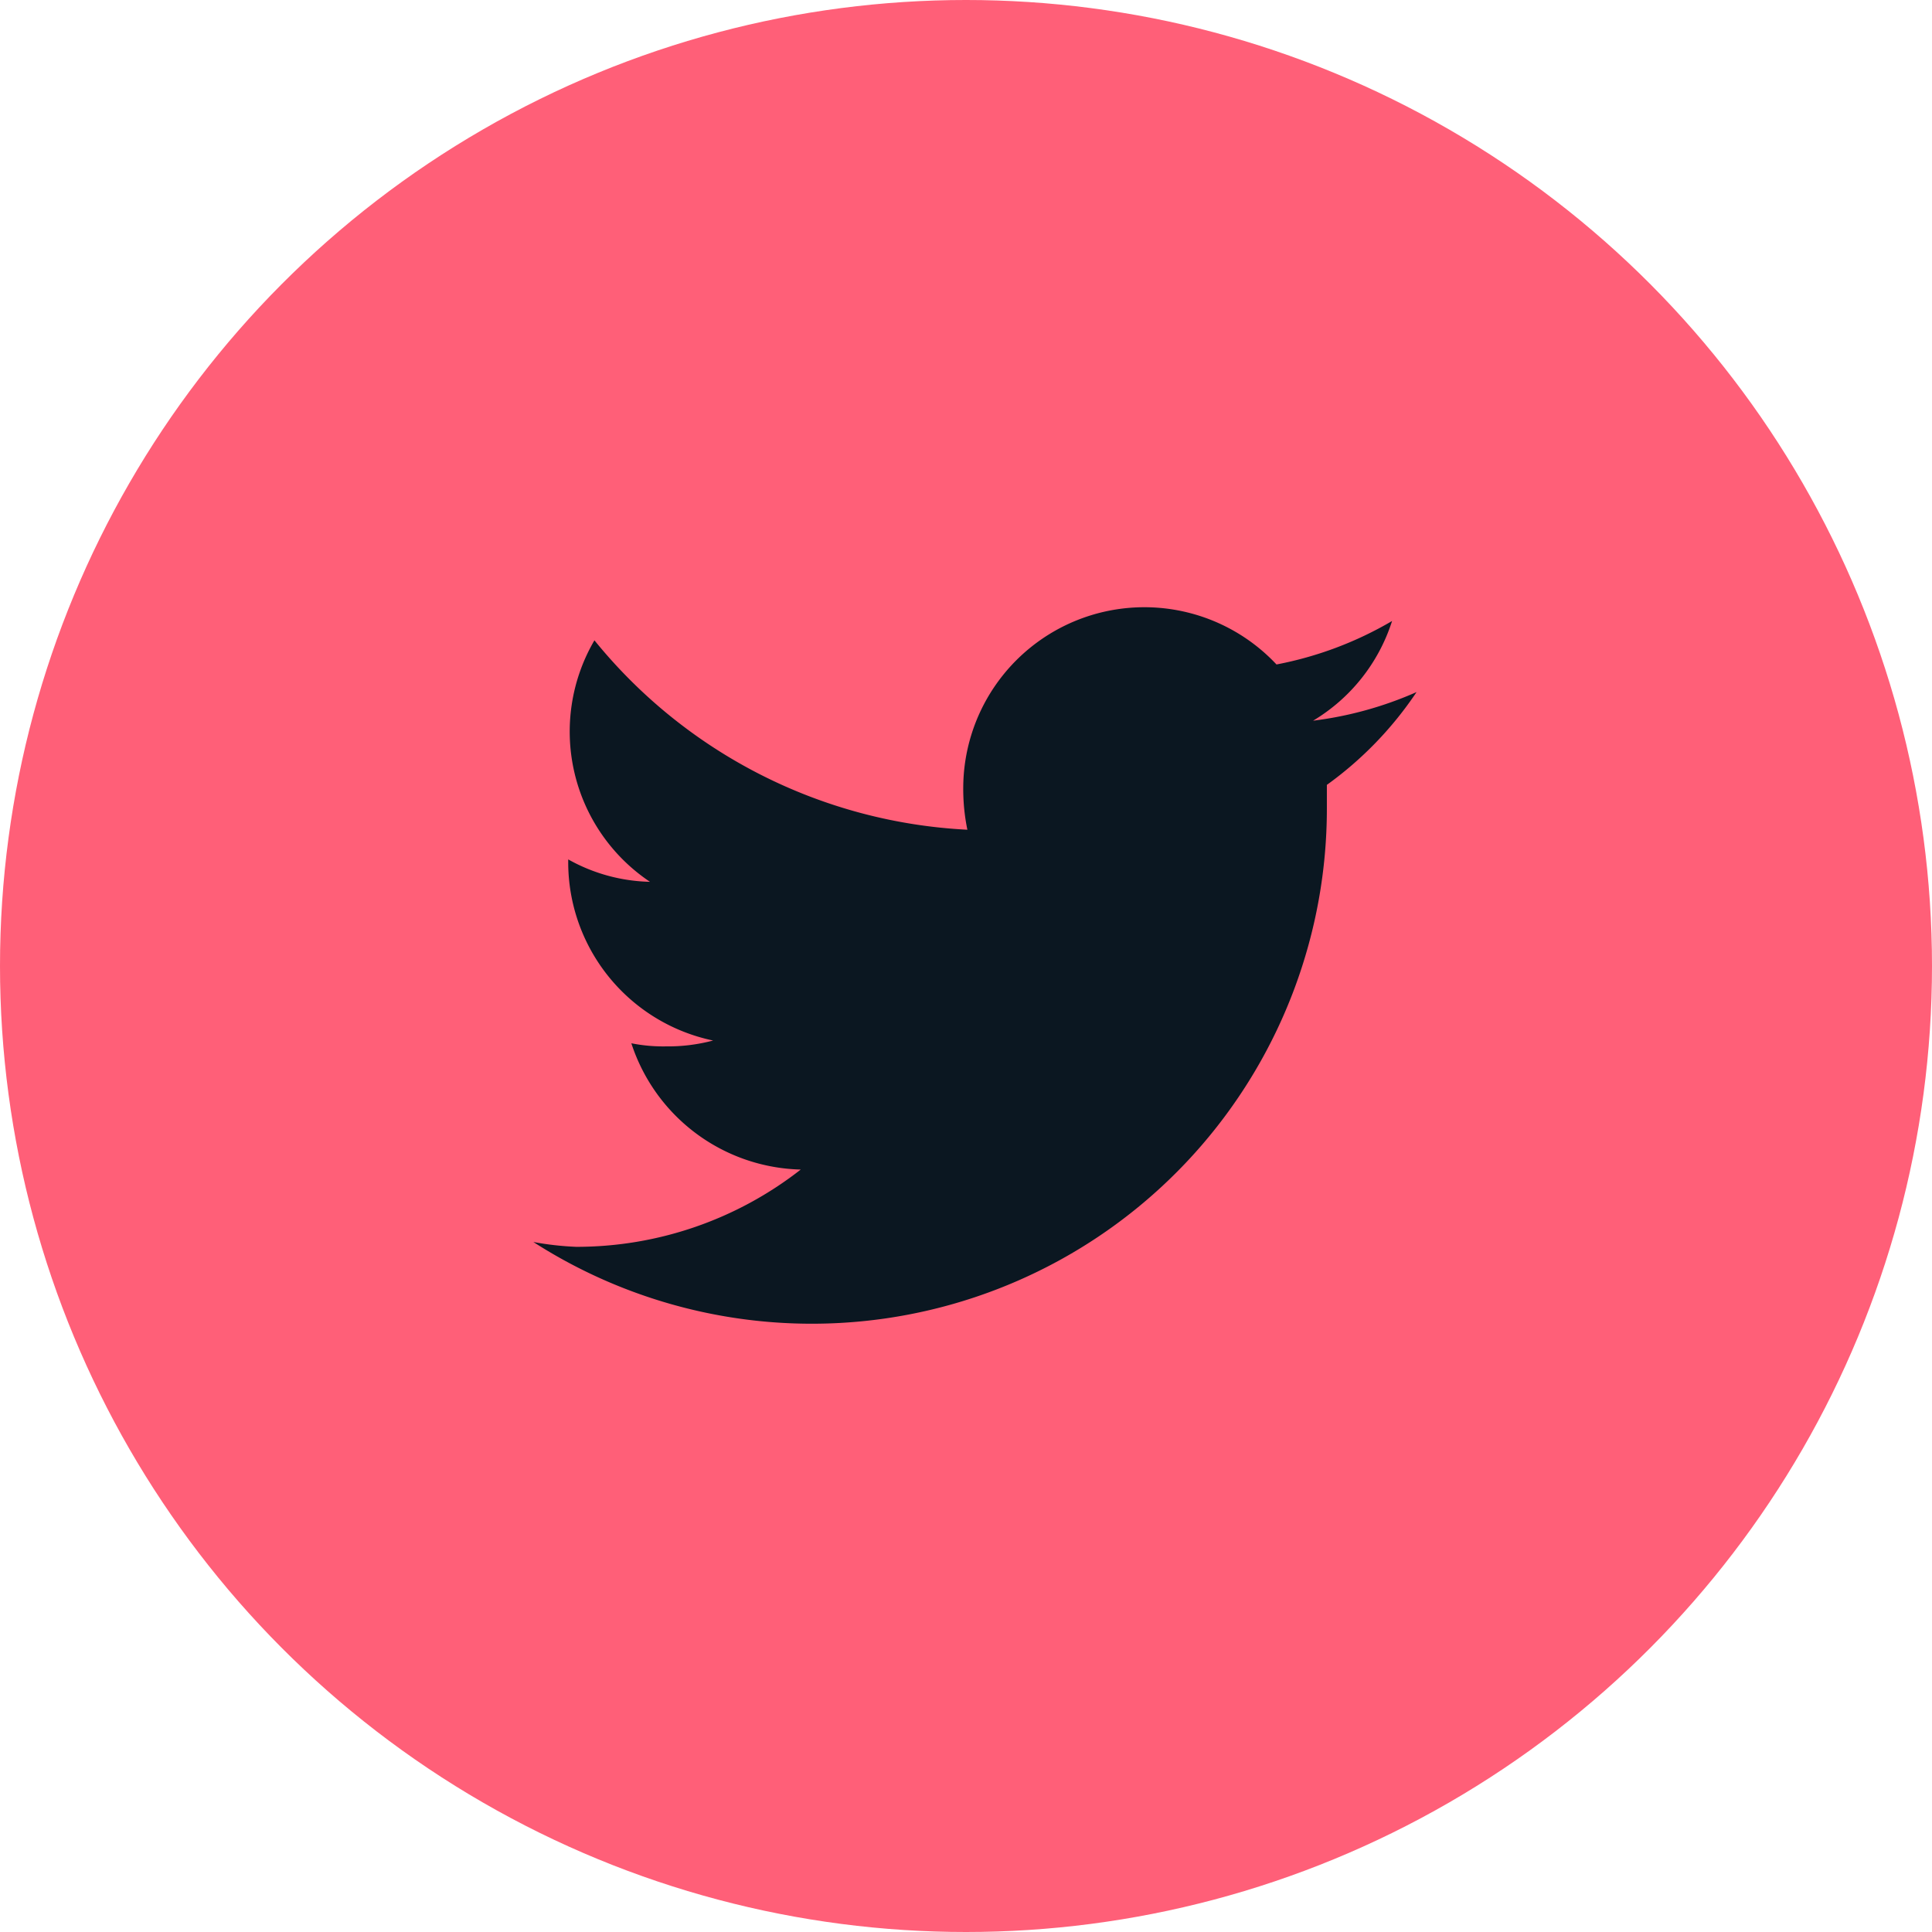 <svg xmlns="http://www.w3.org/2000/svg" viewBox="0 0 56 56"><defs><style>.cls-1{fill:#ff5f78;}.cls-2{fill:#0b1721;}</style></defs><g id="レイヤー_2" data-name="レイヤー 2"><g id="layout"><circle class="cls-1" cx="28" cy="28" r="28"/><path class="cls-2" d="M41.06,20.06a10.65,10.65,0,0,1-3,.83A5.21,5.21,0,0,0,40.35,18,10.5,10.5,0,0,1,37,19.26a5.25,5.25,0,0,0-9.08,3.59,5.81,5.81,0,0,0,.12,1.2,14.88,14.88,0,0,1-10.81-5.49,5.24,5.24,0,0,0,1.61,7,5.06,5.06,0,0,1-2.37-.65V25a5.28,5.28,0,0,0,4.2,5.16,5.09,5.09,0,0,1-1.37.17,4.71,4.71,0,0,1-1-.09,5.3,5.3,0,0,0,4.91,3.66,10.55,10.55,0,0,1-6.51,2.24A8.79,8.79,0,0,1,15.46,36a14.93,14.93,0,0,0,23-12.57c0-.24,0-.46,0-.68A10.51,10.51,0,0,0,41.06,20.06Z"/></g></g></svg>